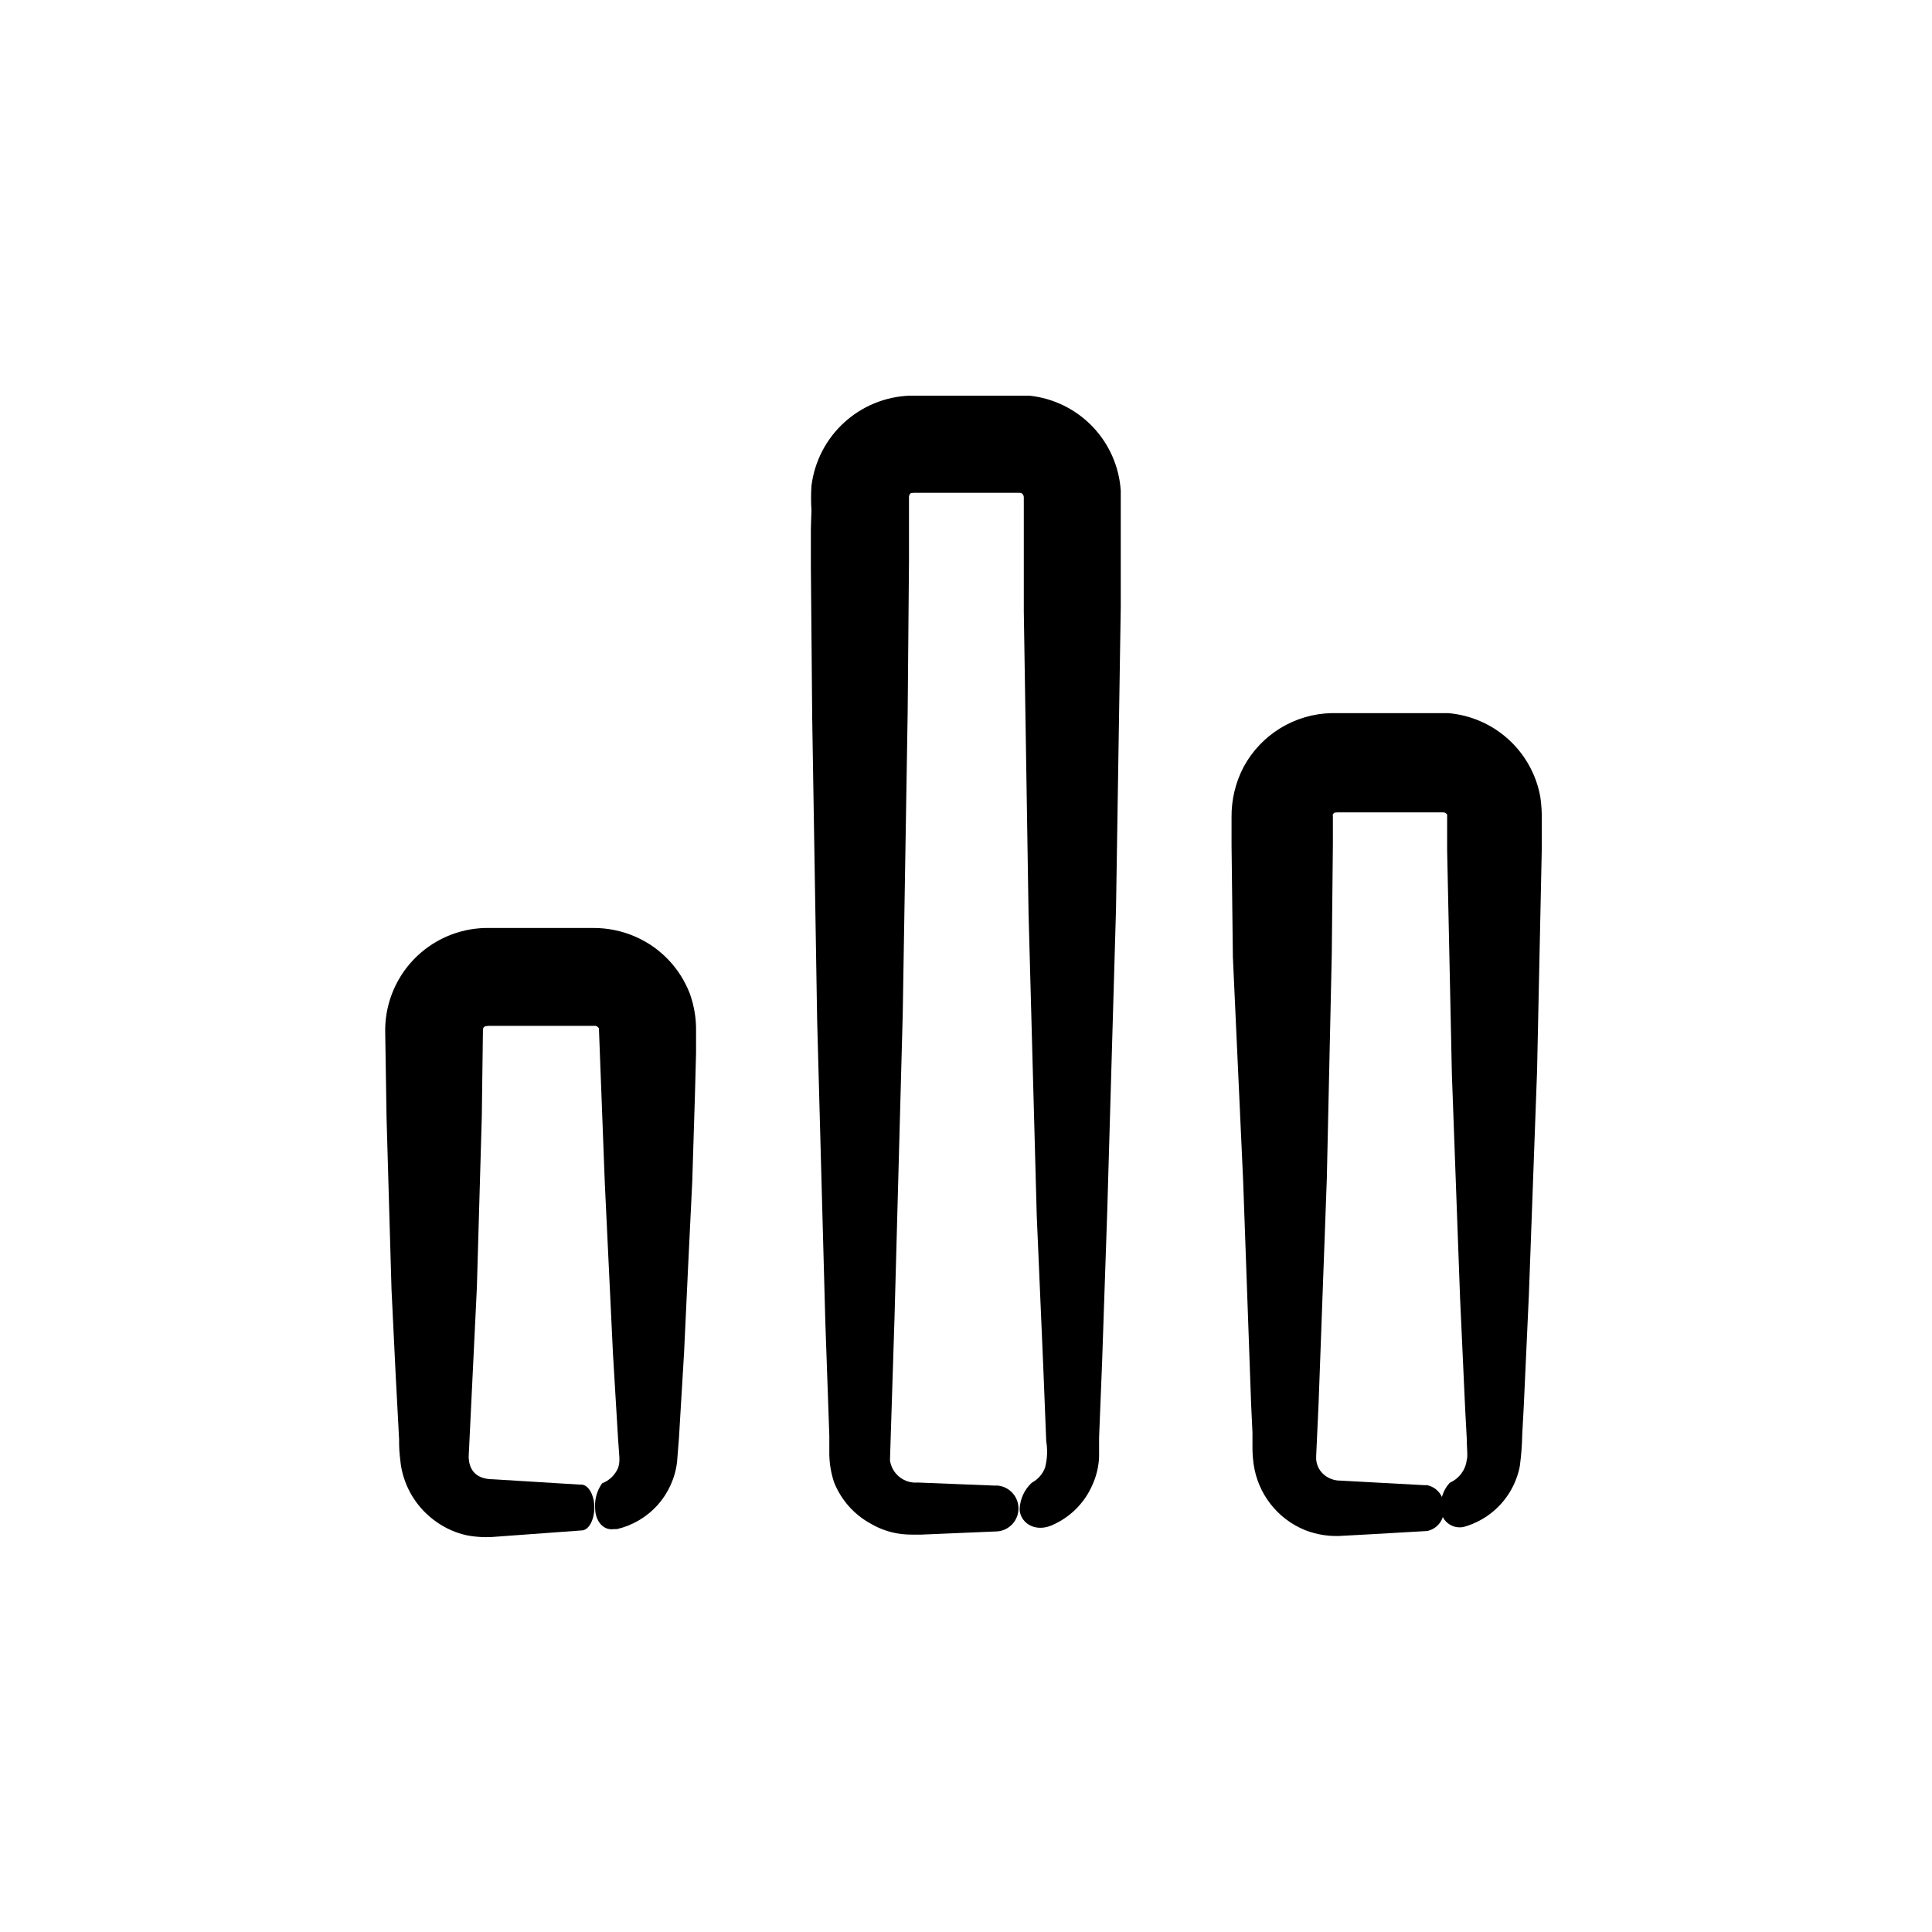 <?xml version="1.0" encoding="UTF-8"?>
<!-- Uploaded to: ICON Repo, www.svgrepo.com, Generator: ICON Repo Mixer Tools -->
<svg fill="#000000" width="800px" height="800px" version="1.1" viewBox="144 144 512 512" xmlns="http://www.w3.org/2000/svg">
 <g>
  <path d="m248.86 508.42 0.605 11.336 0.301 5.691c0 2.215 0 3.023 0.453 6.699v0.004c0.93 6.106 4.316 11.566 9.371 15.113 2.457 1.766 5.254 3 8.215 3.629 2.504 0.465 5.066 0.586 7.606 0.352l22.723-1.664c1.863 0 3.375-2.769 3.375-6.047 0-3.273-1.512-5.996-3.375-6.098h-0.504l-22.875-1.406c-5.34 0-6.5-3.273-6.551-5.996 0.738-14.98 1.461-29.895 2.168-44.738l1.309-45.344 0.301-22.723c0-1.211 0.402-1.258 1.41-1.359h28.469c0.363 0.098 0.668 0.332 0.859 0.656l1.559 40.961c0.707 15.113 1.426 30.23 2.168 45.344l1.359 22.672c0.301 4.684 0.605 5.543 0 7.508v-0.004c-0.797 1.879-2.324 3.352-4.231 4.082-1.352 1.887-2.012 4.184-1.863 6.5 0 3.273 1.965 6.098 5.039 5.644h0.754v-0.004c4.148-0.969 7.902-3.191 10.75-6.363s4.652-7.141 5.168-11.371l0.504-6.348 1.359-22.672c0.707-15.113 1.41-30.23 2.168-45.344l0.707-22.723 0.301-11.387v-5.644 0.004c0.07-3.43-0.496-6.848-1.66-10.074-2.606-6.785-7.84-12.234-14.512-15.113-3.469-1.504-7.207-2.273-10.984-2.269h-28.664c-7.25 0.156-14.133 3.207-19.121 8.469-4.984 5.262-7.66 12.297-7.43 19.543l0.352 22.371 1.309 45.344z"/>
  <path d="m358.89 284.12v10.078l0.352 40.004 1.309 80.055 2.168 80.004 0.707 20.152 0.352 10.078v5.039-0.004c0.051 2.484 0.477 4.949 1.262 7.305 1.871 4.695 5.328 8.582 9.773 10.984 2.176 1.277 4.566 2.144 7.055 2.57 1.23 0.199 2.477 0.297 3.727 0.301h2.621l20.152-0.855c3.137-0.285 5.539-2.918 5.539-6.07 0-3.152-2.402-5.785-5.539-6.07h-0.957l-20.152-0.805v-0.004c-3.648 0.332-6.91-2.266-7.406-5.894l1.211-38.09 2.168-80.004 1.309-80.004 0.348-39.852v-17.582c0.301-0.453 0-0.855 1.461-0.855h27.965c0.246 0.012 0.484 0.117 0.652 0.301 0.215 0.234 0.34 0.539 0.352 0.855v30.23l1.258 80.055 2.168 80.004 1.715 39.75 0.805 20.152c0.387 2.316 0.285 4.684-0.301 6.953-0.637 1.734-1.895 3.172-3.527 4.031-1.949 1.801-3.106 4.301-3.223 6.953 0 3.223 3.527 6.297 8.312 4.434l1.211-0.555h-0.004c4.41-2.172 7.898-5.856 9.824-10.379 1.047-2.336 1.629-4.848 1.715-7.406v-5.039l0.805-20.152 1.359-39.953 2.32-79.953 1.258-80.055v-30.781c-0.418-6.383-3.078-12.414-7.512-17.023-4.438-4.609-10.359-7.504-16.723-8.168h-31.637c-6.488 0.227-12.68 2.766-17.465 7.152-4.785 4.387-7.844 10.336-8.633 16.777-0.137 2.164-0.137 4.336 0 6.5z"/>
  <path d="m473.45 457.03 2.117 59.246 0.352 7.406v3.68c0 1.16 0 2.367 0.301 4.637l0.004-0.004c0.539 3.871 2.09 7.527 4.496 10.605 2.406 3.078 5.582 5.469 9.207 6.926 3.207 1.238 6.648 1.738 10.074 1.461l7.406-0.402 14.812-0.855c2.805-0.582 4.703-3.199 4.383-6.047 0.324-2.856-1.57-5.492-4.383-6.094h-0.707l-22.219-1.207 0.004-0.004c-1.32 0.023-2.617-0.344-3.731-1.059-1.848-1.148-2.91-3.219-2.769-5.391l0.656-14.309 2.168-59.246 1.309-59.246 0.301-29.625v-7.207c-0.051-0.164-0.051-0.34 0-0.504 0.402-0.352 0-0.453 1.258-0.504h28.012c0.422 0.004 0.809 0.238 1.008 0.605 0.023 0.102 0.023 0.203 0 0.305v9.219l1.258 59.297 2.168 59.246 1.359 29.625 0.402 7.406c0 2.519 0.352 5.039 0 5.945h0.004c-0.332 2.652-2.035 4.93-4.484 5.996-1.66 1.809-2.531 4.199-2.418 6.652-0.047 1.574 0.645 3.078 1.871 4.066 1.227 0.992 2.848 1.348 4.375 0.969l0.957-0.301c3.469-1.172 6.566-3.238 8.98-5.988s4.062-6.09 4.773-9.68c0.387-2.824 0.605-5.668 0.656-8.516l0.402-7.406 1.359-29.625 2.168-59.297 1.258-59.246v-7.406c0.023-2.008-0.109-4.012-0.402-5.996-1.066-5.871-4.039-11.223-8.457-15.23-4.418-4.008-10.031-6.445-15.977-6.938h-30.934c-4.781 0.113-9.445 1.488-13.523 3.981-4.078 2.496-7.426 6.023-9.703 10.227-2.168 4.113-3.273 8.703-3.227 13.352v7.406l0.352 29.625z"/>
 </g>
</svg>